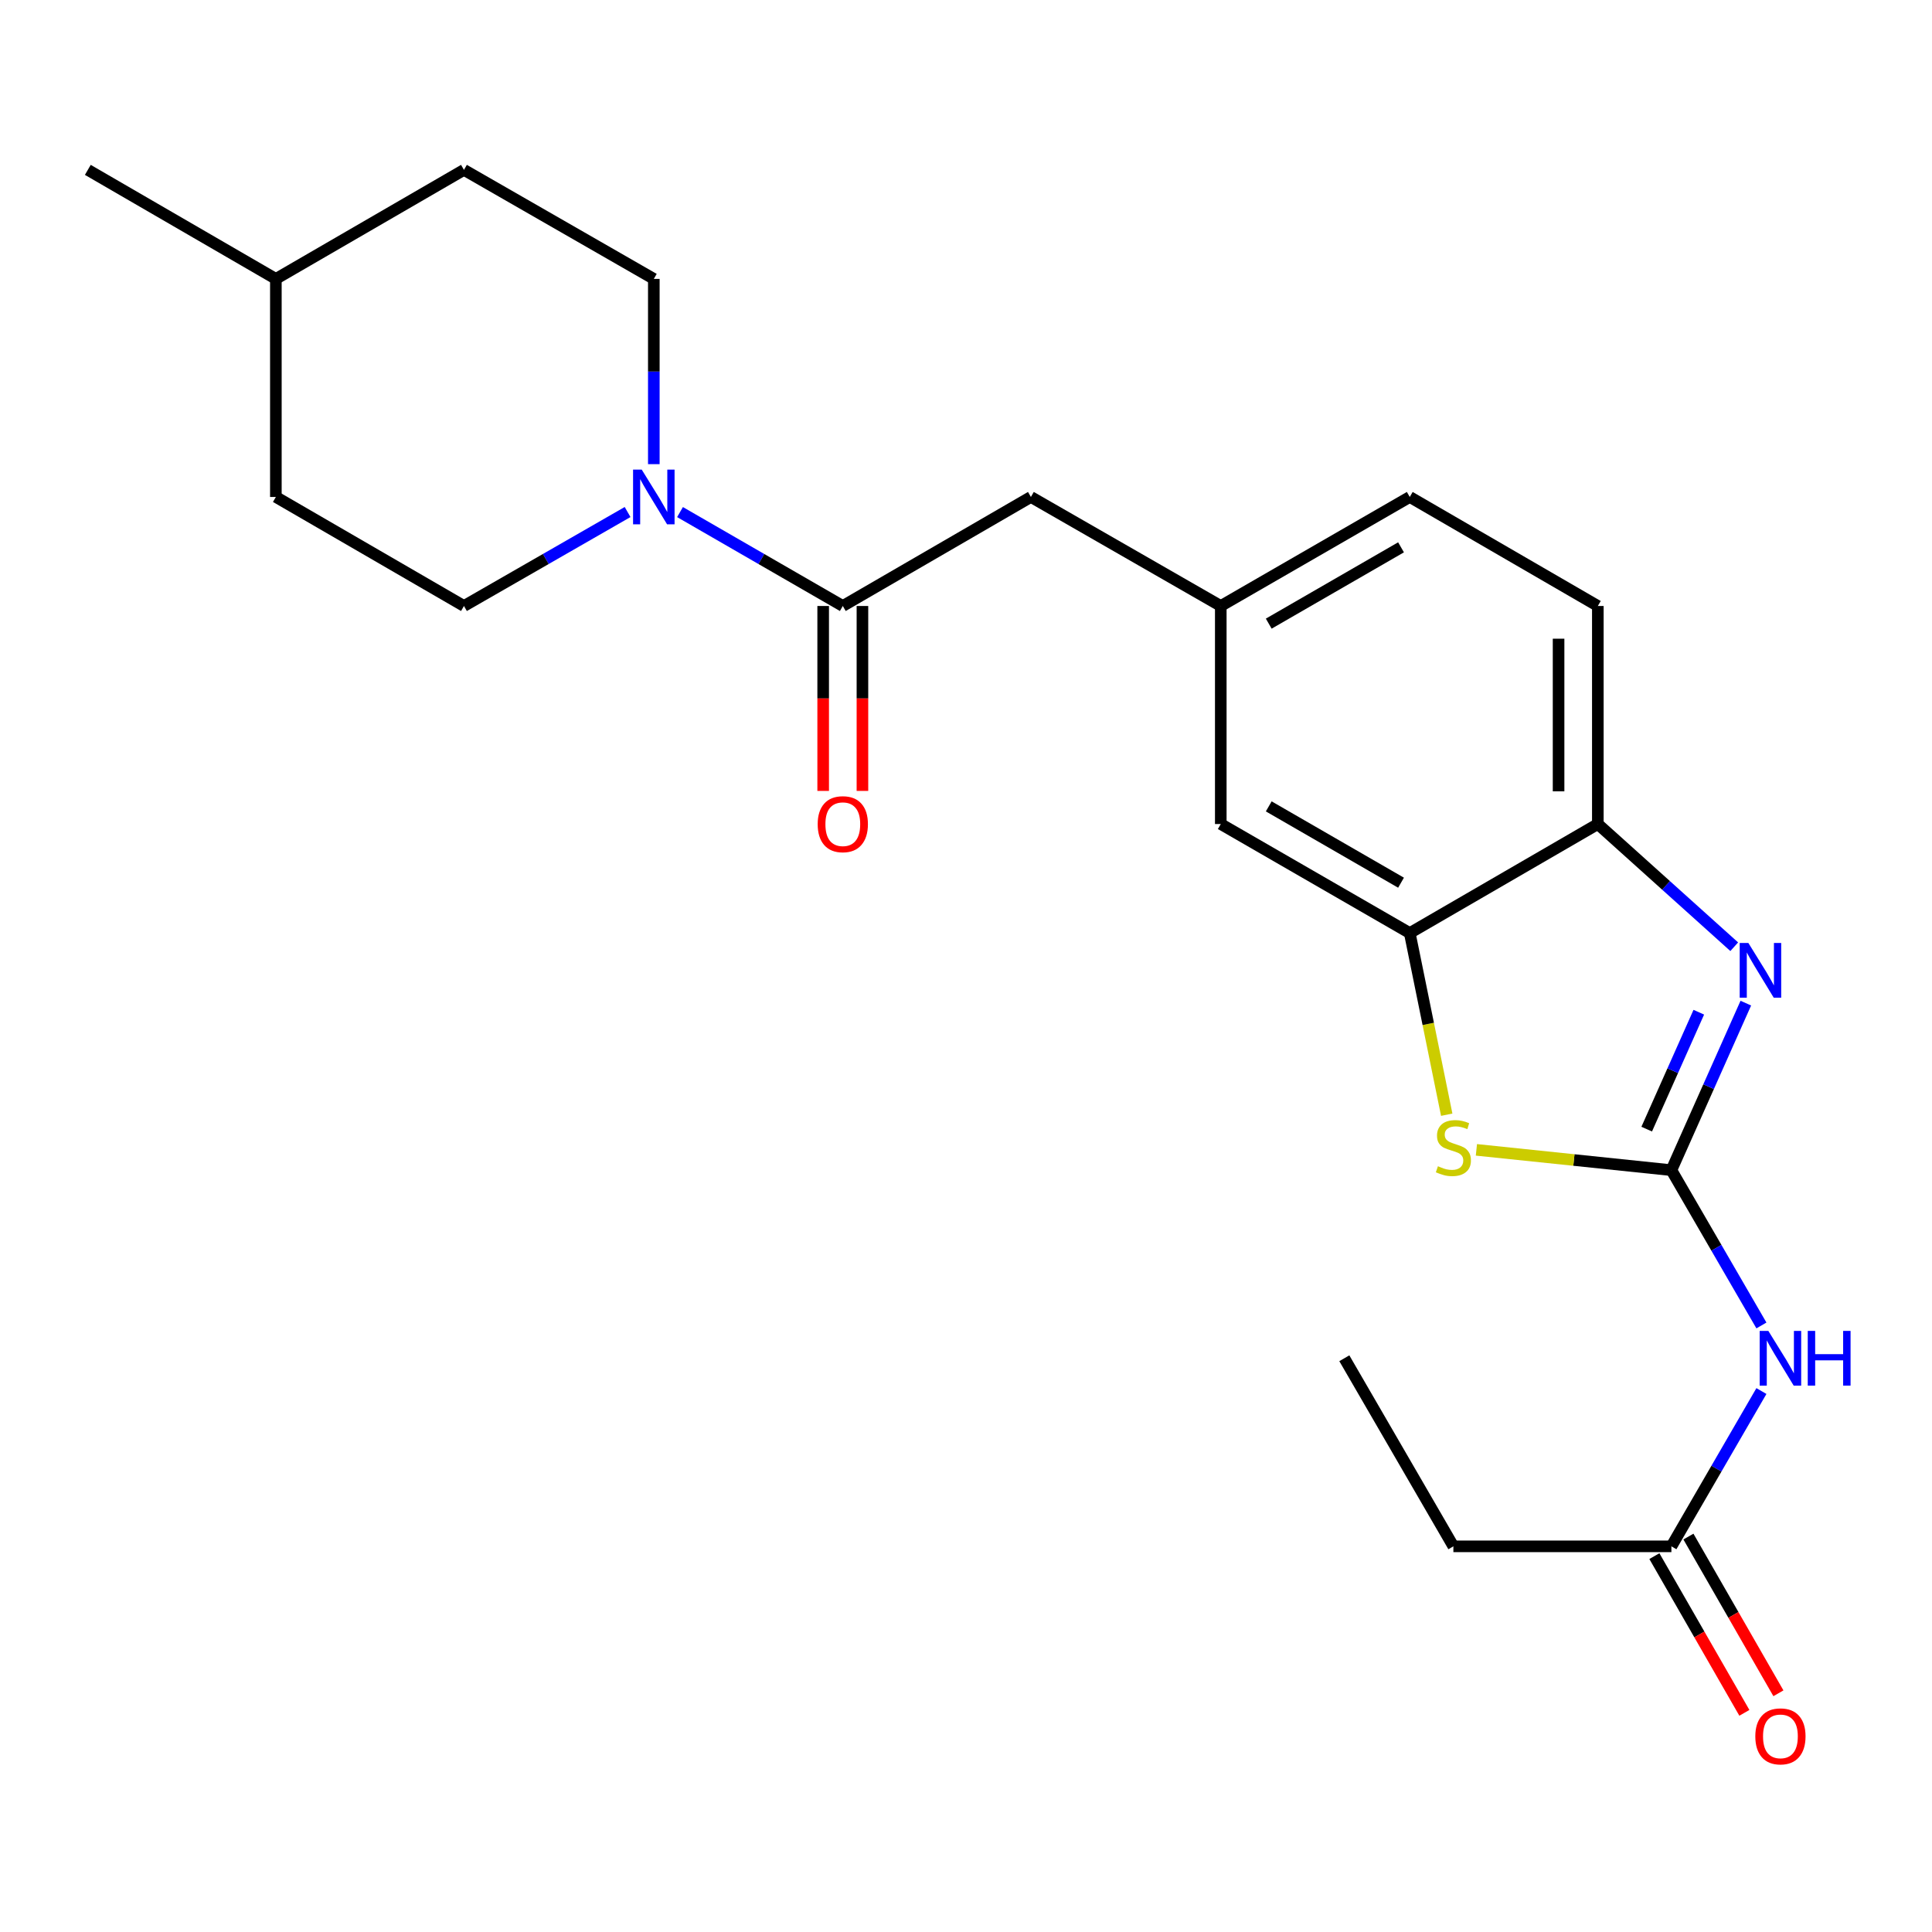 <?xml version='1.0' encoding='iso-8859-1'?>
<svg version='1.1' baseProfile='full'
              xmlns='http://www.w3.org/2000/svg'
                      xmlns:rdkit='http://www.rdkit.org/xml'
                      xmlns:xlink='http://www.w3.org/1999/xlink'
                  xml:space='preserve'
width='1000px' height='1000px' viewBox='0 0 1000 1000'>
<!-- END OF HEADER -->
<rect style='opacity:1.0;fill:#FFFFFF;stroke:none' width='1000' height='1000' x='0' y='0'> </rect>
<path class='bond-0' d='M 865.113,605.673 L 884.374,562.448' style='fill:none;fill-rule:evenodd;stroke:#000000;stroke-width:6px;stroke-linecap:butt;stroke-linejoin:miter;stroke-opacity:1' />
<path class='bond-0' d='M 884.374,562.448 L 903.635,519.223' style='fill:none;fill-rule:evenodd;stroke:#0000FF;stroke-width:6px;stroke-linecap:butt;stroke-linejoin:miter;stroke-opacity:1' />
<path class='bond-0' d='M 852.331,584.435 L 865.813,554.177' style='fill:none;fill-rule:evenodd;stroke:#000000;stroke-width:6px;stroke-linecap:butt;stroke-linejoin:miter;stroke-opacity:1' />
<path class='bond-0' d='M 865.813,554.177 L 879.296,523.92' style='fill:none;fill-rule:evenodd;stroke:#0000FF;stroke-width:6px;stroke-linecap:butt;stroke-linejoin:miter;stroke-opacity:1' />
<path class='bond-1' d='M 865.113,605.673 L 814.649,600.418' style='fill:none;fill-rule:evenodd;stroke:#000000;stroke-width:6px;stroke-linecap:butt;stroke-linejoin:miter;stroke-opacity:1' />
<path class='bond-1' d='M 814.649,600.418 L 764.185,595.162' style='fill:none;fill-rule:evenodd;stroke:#CCCC00;stroke-width:6px;stroke-linecap:butt;stroke-linejoin:miter;stroke-opacity:1' />
<path class='bond-2' d='M 865.113,605.673 L 888.411,645.864' style='fill:none;fill-rule:evenodd;stroke:#000000;stroke-width:6px;stroke-linecap:butt;stroke-linejoin:miter;stroke-opacity:1' />
<path class='bond-2' d='M 888.411,645.864 L 911.708,686.056' style='fill:none;fill-rule:evenodd;stroke:#0000FF;stroke-width:6px;stroke-linecap:butt;stroke-linejoin:miter;stroke-opacity:1' />
<path class='bond-6' d='M 897.636,490.025 L 862.336,458.271' style='fill:none;fill-rule:evenodd;stroke:#0000FF;stroke-width:6px;stroke-linecap:butt;stroke-linejoin:miter;stroke-opacity:1' />
<path class='bond-6' d='M 862.336,458.271 L 827.036,426.517' style='fill:none;fill-rule:evenodd;stroke:#000000;stroke-width:6px;stroke-linecap:butt;stroke-linejoin:miter;stroke-opacity:1' />
<path class='bond-5' d='M 748.82,576.97 L 739.255,529.96' style='fill:none;fill-rule:evenodd;stroke:#CCCC00;stroke-width:6px;stroke-linecap:butt;stroke-linejoin:miter;stroke-opacity:1' />
<path class='bond-5' d='M 739.255,529.96 L 729.691,482.951' style='fill:none;fill-rule:evenodd;stroke:#000000;stroke-width:6px;stroke-linecap:butt;stroke-linejoin:miter;stroke-opacity:1' />
<path class='bond-7' d='M 911.708,720.002 L 888.411,760.194' style='fill:none;fill-rule:evenodd;stroke:#0000FF;stroke-width:6px;stroke-linecap:butt;stroke-linejoin:miter;stroke-opacity:1' />
<path class='bond-7' d='M 888.411,760.194 L 865.113,800.385' style='fill:none;fill-rule:evenodd;stroke:#000000;stroke-width:6px;stroke-linecap:butt;stroke-linejoin:miter;stroke-opacity:1' />
<path class='bond-3' d='M 351.978,265.052 L 394.106,289.357' style='fill:none;fill-rule:evenodd;stroke:#0000FF;stroke-width:6px;stroke-linecap:butt;stroke-linejoin:miter;stroke-opacity:1' />
<path class='bond-3' d='M 394.106,289.357 L 436.234,313.661' style='fill:none;fill-rule:evenodd;stroke:#000000;stroke-width:6px;stroke-linecap:butt;stroke-linejoin:miter;stroke-opacity:1' />
<path class='bond-12' d='M 324.842,265.022 L 282.493,289.341' style='fill:none;fill-rule:evenodd;stroke:#0000FF;stroke-width:6px;stroke-linecap:butt;stroke-linejoin:miter;stroke-opacity:1' />
<path class='bond-12' d='M 282.493,289.341 L 240.144,313.661' style='fill:none;fill-rule:evenodd;stroke:#000000;stroke-width:6px;stroke-linecap:butt;stroke-linejoin:miter;stroke-opacity:1' />
<path class='bond-13' d='M 338.415,240.246 L 338.415,192.303' style='fill:none;fill-rule:evenodd;stroke:#0000FF;stroke-width:6px;stroke-linecap:butt;stroke-linejoin:miter;stroke-opacity:1' />
<path class='bond-13' d='M 338.415,192.303 L 338.415,144.36' style='fill:none;fill-rule:evenodd;stroke:#000000;stroke-width:6px;stroke-linecap:butt;stroke-linejoin:miter;stroke-opacity:1' />
<path class='bond-4' d='M 436.234,313.661 L 533.59,257.227' style='fill:none;fill-rule:evenodd;stroke:#000000;stroke-width:6px;stroke-linecap:butt;stroke-linejoin:miter;stroke-opacity:1' />
<path class='bond-10' d='M 426.074,313.661 L 426.074,361.518' style='fill:none;fill-rule:evenodd;stroke:#000000;stroke-width:6px;stroke-linecap:butt;stroke-linejoin:miter;stroke-opacity:1' />
<path class='bond-10' d='M 426.074,361.518 L 426.074,409.376' style='fill:none;fill-rule:evenodd;stroke:#FF0000;stroke-width:6px;stroke-linecap:butt;stroke-linejoin:miter;stroke-opacity:1' />
<path class='bond-10' d='M 446.394,313.661 L 446.394,361.518' style='fill:none;fill-rule:evenodd;stroke:#000000;stroke-width:6px;stroke-linecap:butt;stroke-linejoin:miter;stroke-opacity:1' />
<path class='bond-10' d='M 446.394,361.518 L 446.394,409.376' style='fill:none;fill-rule:evenodd;stroke:#FF0000;stroke-width:6px;stroke-linecap:butt;stroke-linejoin:miter;stroke-opacity:1' />
<path class='bond-9' d='M 729.691,482.951 L 631.872,426.517' style='fill:none;fill-rule:evenodd;stroke:#000000;stroke-width:6px;stroke-linecap:butt;stroke-linejoin:miter;stroke-opacity:1' />
<path class='bond-9' d='M 725.172,456.884 L 656.699,417.381' style='fill:none;fill-rule:evenodd;stroke:#000000;stroke-width:6px;stroke-linecap:butt;stroke-linejoin:miter;stroke-opacity:1' />
<path class='bond-23' d='M 729.691,482.951 L 827.036,426.517' style='fill:none;fill-rule:evenodd;stroke:#000000;stroke-width:6px;stroke-linecap:butt;stroke-linejoin:miter;stroke-opacity:1' />
<path class='bond-15' d='M 827.036,426.517 L 827.036,313.661' style='fill:none;fill-rule:evenodd;stroke:#000000;stroke-width:6px;stroke-linecap:butt;stroke-linejoin:miter;stroke-opacity:1' />
<path class='bond-15' d='M 806.715,409.589 L 806.715,330.589' style='fill:none;fill-rule:evenodd;stroke:#000000;stroke-width:6px;stroke-linecap:butt;stroke-linejoin:miter;stroke-opacity:1' />
<path class='bond-14' d='M 856.303,805.445 L 879.594,846.004' style='fill:none;fill-rule:evenodd;stroke:#000000;stroke-width:6px;stroke-linecap:butt;stroke-linejoin:miter;stroke-opacity:1' />
<path class='bond-14' d='M 879.594,846.004 L 902.886,886.562' style='fill:none;fill-rule:evenodd;stroke:#FF0000;stroke-width:6px;stroke-linecap:butt;stroke-linejoin:miter;stroke-opacity:1' />
<path class='bond-14' d='M 873.924,795.326 L 897.216,835.884' style='fill:none;fill-rule:evenodd;stroke:#000000;stroke-width:6px;stroke-linecap:butt;stroke-linejoin:miter;stroke-opacity:1' />
<path class='bond-14' d='M 897.216,835.884 L 920.507,876.443' style='fill:none;fill-rule:evenodd;stroke:#FF0000;stroke-width:6px;stroke-linecap:butt;stroke-linejoin:miter;stroke-opacity:1' />
<path class='bond-20' d='M 865.113,800.385 L 752.269,800.385' style='fill:none;fill-rule:evenodd;stroke:#000000;stroke-width:6px;stroke-linecap:butt;stroke-linejoin:miter;stroke-opacity:1' />
<path class='bond-8' d='M 533.59,257.227 L 631.872,313.661' style='fill:none;fill-rule:evenodd;stroke:#000000;stroke-width:6px;stroke-linecap:butt;stroke-linejoin:miter;stroke-opacity:1' />
<path class='bond-11' d='M 631.872,426.517 L 631.872,313.661' style='fill:none;fill-rule:evenodd;stroke:#000000;stroke-width:6px;stroke-linecap:butt;stroke-linejoin:miter;stroke-opacity:1' />
<path class='bond-24' d='M 631.872,313.661 L 729.691,257.227' style='fill:none;fill-rule:evenodd;stroke:#000000;stroke-width:6px;stroke-linecap:butt;stroke-linejoin:miter;stroke-opacity:1' />
<path class='bond-24' d='M 656.699,322.797 L 725.172,283.294' style='fill:none;fill-rule:evenodd;stroke:#000000;stroke-width:6px;stroke-linecap:butt;stroke-linejoin:miter;stroke-opacity:1' />
<path class='bond-18' d='M 240.144,313.661 L 142.788,257.227' style='fill:none;fill-rule:evenodd;stroke:#000000;stroke-width:6px;stroke-linecap:butt;stroke-linejoin:miter;stroke-opacity:1' />
<path class='bond-17' d='M 338.415,144.36 L 240.144,87.927' style='fill:none;fill-rule:evenodd;stroke:#000000;stroke-width:6px;stroke-linecap:butt;stroke-linejoin:miter;stroke-opacity:1' />
<path class='bond-16' d='M 827.036,313.661 L 729.691,257.227' style='fill:none;fill-rule:evenodd;stroke:#000000;stroke-width:6px;stroke-linecap:butt;stroke-linejoin:miter;stroke-opacity:1' />
<path class='bond-19' d='M 240.144,87.927 L 142.788,144.36' style='fill:none;fill-rule:evenodd;stroke:#000000;stroke-width:6px;stroke-linecap:butt;stroke-linejoin:miter;stroke-opacity:1' />
<path class='bond-25' d='M 142.788,257.227 L 142.788,144.36' style='fill:none;fill-rule:evenodd;stroke:#000000;stroke-width:6px;stroke-linecap:butt;stroke-linejoin:miter;stroke-opacity:1' />
<path class='bond-21' d='M 142.788,144.36 L 45.455,87.927' style='fill:none;fill-rule:evenodd;stroke:#000000;stroke-width:6px;stroke-linecap:butt;stroke-linejoin:miter;stroke-opacity:1' />
<path class='bond-22' d='M 752.269,800.385 L 695.824,703.029' style='fill:none;fill-rule:evenodd;stroke:#000000;stroke-width:6px;stroke-linecap:butt;stroke-linejoin:miter;stroke-opacity:1' />
<path  class='atom-1' d='M 904.946 488.072
L 914.226 503.072
Q 915.146 504.552, 916.626 507.232
Q 918.106 509.912, 918.186 510.072
L 918.186 488.072
L 921.946 488.072
L 921.946 516.392
L 918.066 516.392
L 908.106 499.992
Q 906.946 498.072, 905.706 495.872
Q 904.506 493.672, 904.146 492.992
L 904.146 516.392
L 900.466 516.392
L 900.466 488.072
L 904.946 488.072
' fill='#0000FF'/>
<path  class='atom-2' d='M 744.269 603.641
Q 744.589 603.761, 745.909 604.321
Q 747.229 604.881, 748.669 605.241
Q 750.149 605.561, 751.589 605.561
Q 754.269 605.561, 755.829 604.281
Q 757.389 602.961, 757.389 600.681
Q 757.389 599.121, 756.589 598.161
Q 755.829 597.201, 754.629 596.681
Q 753.429 596.161, 751.429 595.561
Q 748.909 594.801, 747.389 594.081
Q 745.909 593.361, 744.829 591.841
Q 743.789 590.321, 743.789 587.761
Q 743.789 584.201, 746.189 582.001
Q 748.629 579.801, 753.429 579.801
Q 756.709 579.801, 760.429 581.361
L 759.509 584.441
Q 756.109 583.041, 753.549 583.041
Q 750.789 583.041, 749.269 584.201
Q 747.749 585.321, 747.789 587.281
Q 747.789 588.801, 748.549 589.721
Q 749.349 590.641, 750.469 591.161
Q 751.629 591.681, 753.549 592.281
Q 756.109 593.081, 757.629 593.881
Q 759.149 594.681, 760.229 596.321
Q 761.349 597.921, 761.349 600.681
Q 761.349 604.601, 758.709 606.721
Q 756.109 608.801, 751.749 608.801
Q 749.229 608.801, 747.309 608.241
Q 745.429 607.721, 743.189 606.801
L 744.269 603.641
' fill='#CCCC00'/>
<path  class='atom-3' d='M 915.287 688.869
L 924.567 703.869
Q 925.487 705.349, 926.967 708.029
Q 928.447 710.709, 928.527 710.869
L 928.527 688.869
L 932.287 688.869
L 932.287 717.189
L 928.407 717.189
L 918.447 700.789
Q 917.287 698.869, 916.047 696.669
Q 914.847 694.469, 914.487 693.789
L 914.487 717.189
L 910.807 717.189
L 910.807 688.869
L 915.287 688.869
' fill='#0000FF'/>
<path  class='atom-3' d='M 935.687 688.869
L 939.527 688.869
L 939.527 700.909
L 954.007 700.909
L 954.007 688.869
L 957.847 688.869
L 957.847 717.189
L 954.007 717.189
L 954.007 704.109
L 939.527 704.109
L 939.527 717.189
L 935.687 717.189
L 935.687 688.869
' fill='#0000FF'/>
<path  class='atom-4' d='M 332.155 243.067
L 341.435 258.067
Q 342.355 259.547, 343.835 262.227
Q 345.315 264.907, 345.395 265.067
L 345.395 243.067
L 349.155 243.067
L 349.155 271.387
L 345.275 271.387
L 335.315 254.987
Q 334.155 253.067, 332.915 250.867
Q 331.715 248.667, 331.355 247.987
L 331.355 271.387
L 327.675 271.387
L 327.675 243.067
L 332.155 243.067
' fill='#0000FF'/>
<path  class='atom-11' d='M 423.234 426.597
Q 423.234 419.797, 426.594 415.997
Q 429.954 412.197, 436.234 412.197
Q 442.514 412.197, 445.874 415.997
Q 449.234 419.797, 449.234 426.597
Q 449.234 433.477, 445.834 437.397
Q 442.434 441.277, 436.234 441.277
Q 429.994 441.277, 426.594 437.397
Q 423.234 433.517, 423.234 426.597
M 436.234 438.077
Q 440.554 438.077, 442.874 435.197
Q 445.234 432.277, 445.234 426.597
Q 445.234 421.037, 442.874 418.237
Q 440.554 415.397, 436.234 415.397
Q 431.914 415.397, 429.554 418.197
Q 427.234 420.997, 427.234 426.597
Q 427.234 432.317, 429.554 435.197
Q 431.914 438.077, 436.234 438.077
' fill='#FF0000'/>
<path  class='atom-15' d='M 908.547 898.736
Q 908.547 891.936, 911.907 888.136
Q 915.267 884.336, 921.547 884.336
Q 927.827 884.336, 931.187 888.136
Q 934.547 891.936, 934.547 898.736
Q 934.547 905.616, 931.147 909.536
Q 927.747 913.416, 921.547 913.416
Q 915.307 913.416, 911.907 909.536
Q 908.547 905.656, 908.547 898.736
M 921.547 910.216
Q 925.867 910.216, 928.187 907.336
Q 930.547 904.416, 930.547 898.736
Q 930.547 893.176, 928.187 890.376
Q 925.867 887.536, 921.547 887.536
Q 917.227 887.536, 914.867 890.336
Q 912.547 893.136, 912.547 898.736
Q 912.547 904.456, 914.867 907.336
Q 917.227 910.216, 921.547 910.216
' fill='#FF0000'/>
</svg>
